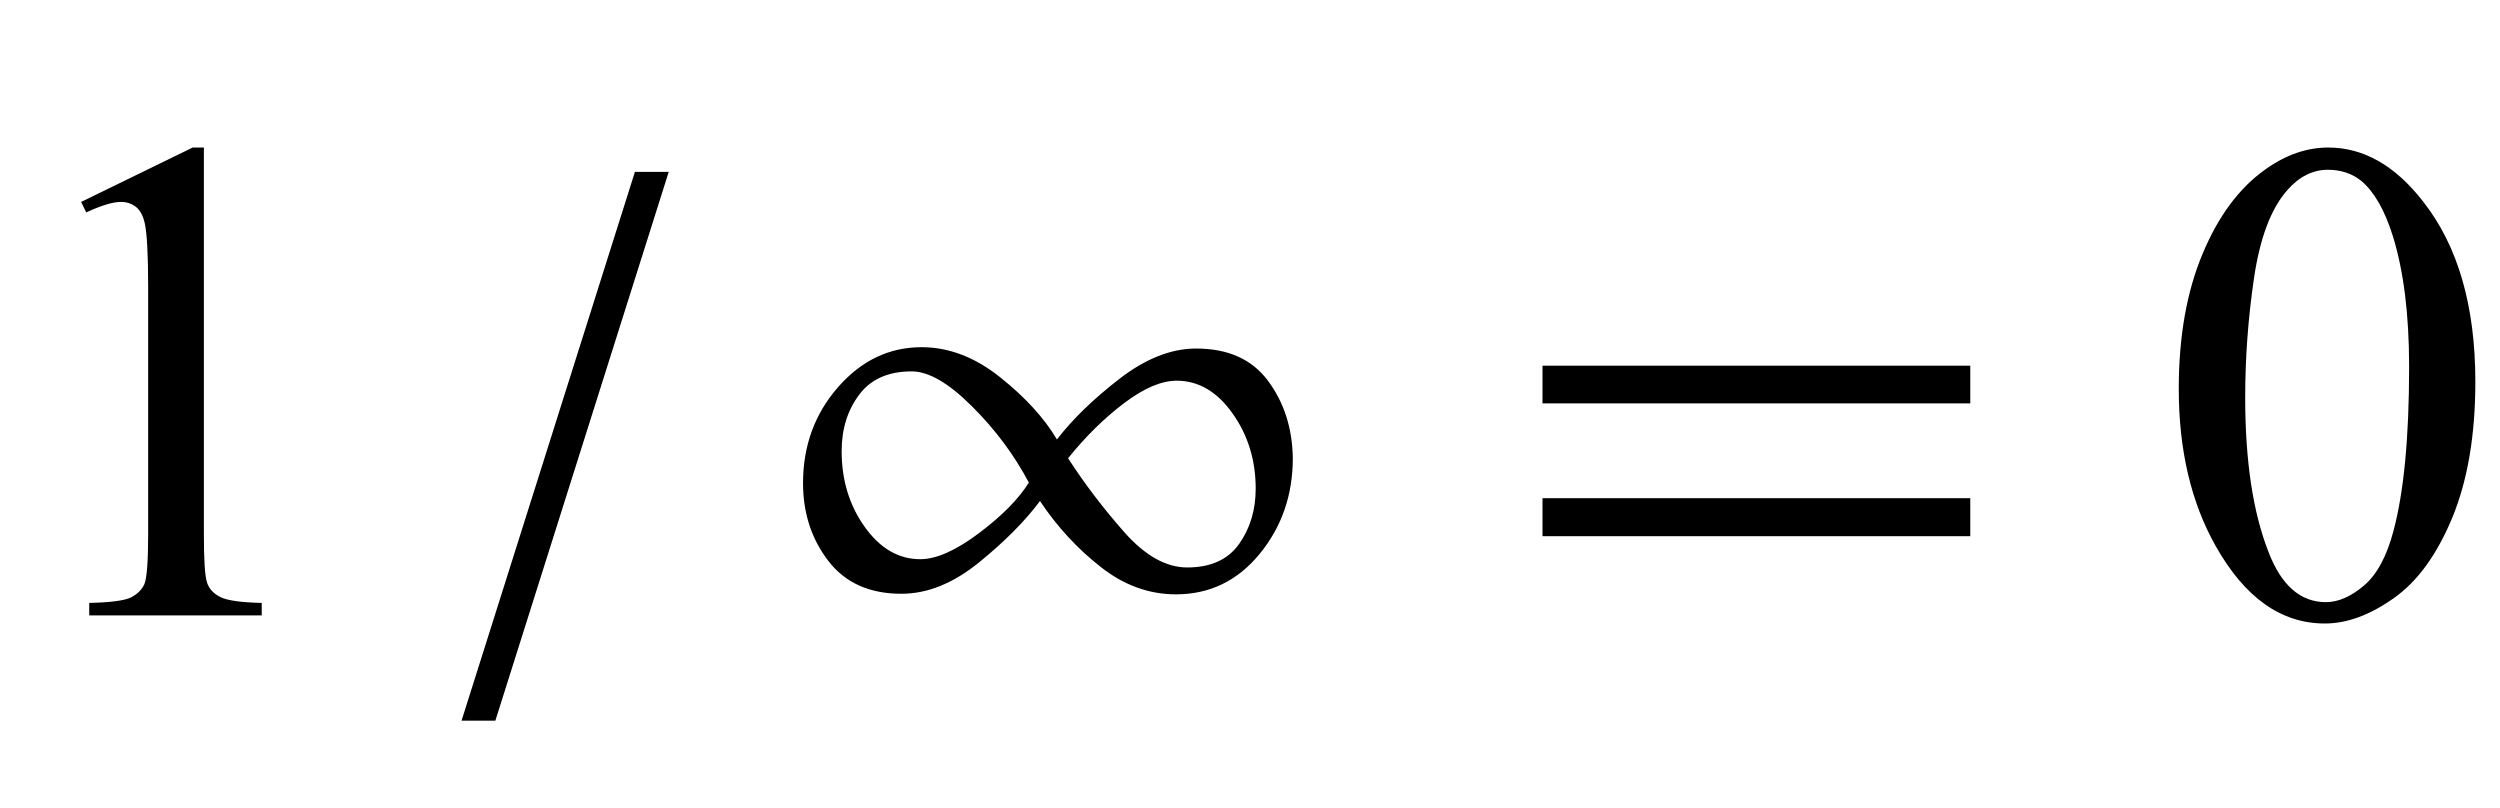 <?xml version="1.0" encoding="UTF-8"?>
<svg xmlns="http://www.w3.org/2000/svg" xmlns:xlink="http://www.w3.org/1999/xlink"  viewBox="0 0 65 21" version="1.1">
<defs>
<g>
<symbol overflow="visible" id="glyph0-0">
<path style="stroke:none;" d="M 2.496 0 L 2.496 -11.25 L 11.496 -11.25 L 11.496 0 Z M 2.777 -0.281 L 11.215 -0.281 L 11.215 -10.969 L 2.777 -10.969 Z M 2.777 -0.281 "/>
</symbol>
<symbol overflow="visible" id="glyph0-1">
<path style="stroke:none;" d="M 2.109 -10.75 L 5.008 -12.164 L 5.301 -12.164 L 5.301 -2.102 C 5.301 -1.434 5.328 -1.016 5.383 -0.852 C 5.438 -0.688 5.555 -0.562 5.73 -0.477 C 5.906 -0.387 6.266 -0.336 6.805 -0.324 L 6.805 0 L 2.32 0 L 2.32 -0.324 C 2.883 -0.336 3.246 -0.387 3.41 -0.469 C 3.574 -0.555 3.688 -0.668 3.754 -0.812 C 3.816 -0.957 3.852 -1.387 3.852 -2.102 L 3.852 -8.535 C 3.852 -9.402 3.82 -9.957 3.762 -10.203 C 3.719 -10.391 3.645 -10.531 3.539 -10.617 C 3.43 -10.703 3.297 -10.75 3.148 -10.75 C 2.93 -10.75 2.629 -10.656 2.242 -10.477 Z M 2.109 -10.75 "/>
</symbol>
<symbol overflow="visible" id="glyph0-2">
<path style="stroke:none;" d="M 0.648 -5.891 C 0.648 -7.25 0.855 -8.418 1.266 -9.398 C 1.676 -10.383 2.219 -11.113 2.898 -11.594 C 3.426 -11.973 3.973 -12.164 4.535 -12.164 C 5.449 -12.164 6.27 -11.699 6.996 -10.766 C 7.906 -9.613 8.359 -8.047 8.359 -6.074 C 8.359 -4.691 8.16 -3.516 7.762 -2.547 C 7.363 -1.582 6.855 -0.879 6.234 -0.445 C 5.617 -0.008 5.023 0.211 4.445 0.211 C 3.309 0.211 2.363 -0.461 1.609 -1.801 C 0.969 -2.934 0.648 -4.297 0.648 -5.891 Z M 2.375 -5.668 C 2.375 -4.027 2.574 -2.688 2.98 -1.652 C 3.312 -0.781 3.812 -0.344 4.473 -0.344 C 4.789 -0.344 5.117 -0.484 5.457 -0.77 C 5.797 -1.055 6.055 -1.531 6.23 -2.195 C 6.5 -3.203 6.637 -4.625 6.637 -6.461 C 6.637 -7.82 6.496 -8.953 6.215 -9.859 C 6.004 -10.535 5.73 -11.012 5.398 -11.293 C 5.156 -11.488 4.867 -11.586 4.527 -11.586 C 4.129 -11.586 3.773 -11.406 3.461 -11.047 C 3.039 -10.562 2.754 -9.797 2.602 -8.754 C 2.449 -7.711 2.375 -6.684 2.375 -5.668 Z M 2.375 -5.668 "/>
</symbol>
<symbol overflow="visible" id="glyph1-0">
<path style="stroke:none;" d="M 1.062 0 L 1.062 -13.598 L 7.438 -13.598 L 7.438 0 Z M 2.125 -1.062 L 6.375 -1.062 L 6.375 -12.535 L 2.125 -12.535 Z M 2.125 -1.062 "/>
</symbol>
<symbol overflow="visible" id="glyph1-1">
<path style="stroke:none;" d="M 5.387 -11.531 L 0.879 2.738 L 0 2.738 L 4.508 -11.531 Z M 5.387 -11.531 "/>
</symbol>
<symbol overflow="visible" id="glyph1-2">
<path style="stroke:none;" d="M 13.613 -4.086 C 13.613 -3.129 13.324 -2.297 12.75 -1.598 C 12.176 -0.898 11.449 -0.547 10.574 -0.547 C 9.879 -0.547 9.227 -0.781 8.625 -1.254 C 8.023 -1.723 7.492 -2.297 7.039 -2.973 C 6.652 -2.453 6.125 -1.922 5.457 -1.379 C 4.789 -0.836 4.117 -0.562 3.438 -0.562 C 2.605 -0.562 1.973 -0.848 1.535 -1.418 C 1.098 -1.988 0.879 -2.66 0.879 -3.438 C 0.879 -4.41 1.184 -5.242 1.789 -5.934 C 2.395 -6.625 3.117 -6.973 3.961 -6.973 C 4.672 -6.973 5.355 -6.711 6.008 -6.188 C 6.664 -5.664 7.152 -5.129 7.48 -4.574 C 7.891 -5.105 8.434 -5.633 9.113 -6.156 C 9.793 -6.68 10.457 -6.938 11.098 -6.938 C 11.93 -6.938 12.551 -6.66 12.969 -6.098 C 13.387 -5.535 13.602 -4.863 13.613 -4.086 Z M 6.75 -3.453 C 6.371 -4.168 5.883 -4.828 5.273 -5.434 C 4.668 -6.039 4.145 -6.344 3.703 -6.344 C 3.094 -6.344 2.637 -6.141 2.336 -5.734 C 2.035 -5.332 1.883 -4.844 1.883 -4.266 C 1.883 -3.52 2.082 -2.863 2.48 -2.305 C 2.879 -1.742 3.363 -1.461 3.926 -1.461 C 4.348 -1.461 4.855 -1.688 5.457 -2.141 C 6.059 -2.594 6.488 -3.031 6.75 -3.453 Z M 12.648 -3.297 C 12.648 -4.031 12.449 -4.684 12.047 -5.25 C 11.648 -5.816 11.16 -6.102 10.594 -6.102 C 10.195 -6.102 9.738 -5.906 9.223 -5.516 C 8.707 -5.125 8.223 -4.648 7.77 -4.086 C 8.211 -3.402 8.703 -2.762 9.242 -2.152 C 9.781 -1.547 10.324 -1.246 10.867 -1.246 C 11.477 -1.246 11.926 -1.449 12.215 -1.855 C 12.504 -2.262 12.648 -2.742 12.648 -3.297 Z M 12.648 -3.297 "/>
</symbol>
<symbol overflow="visible" id="glyph1-3">
<path style="stroke:none;" d="M 12.227 -5.512 L 1.105 -5.512 L 1.105 -6.492 L 12.227 -6.492 Z M 12.227 -2.059 L 1.105 -2.059 L 1.105 -3.047 L 12.227 -3.047 Z M 12.227 -2.059 "/>
</symbol>
</g>
</defs>
<g id="surface492800">
<g style="fill:rgb(0%,0%,0%);fill-opacity:1;">
  <use xlink:href="#glyph0-1" x="0" y="16"/>
</g>
<g style="fill:rgb(0%,0%,0%);fill-opacity:1;">
  <use xlink:href="#glyph1-1" x="12" y="16"/>
</g>
<g style="fill:rgb(0%,0%,0%);fill-opacity:1;">
  <use xlink:href="#glyph1-2" x="20" y="16"/>
</g>
<g style="fill:rgb(0%,0%,0%);fill-opacity:1;">
  <use xlink:href="#glyph1-3" x="39" y="16"/>
</g>
<g style="fill:rgb(0%,0%,0%);fill-opacity:1;">
  <use xlink:href="#glyph0-2" x="56" y="16"/>
</g>
</g>
</svg>